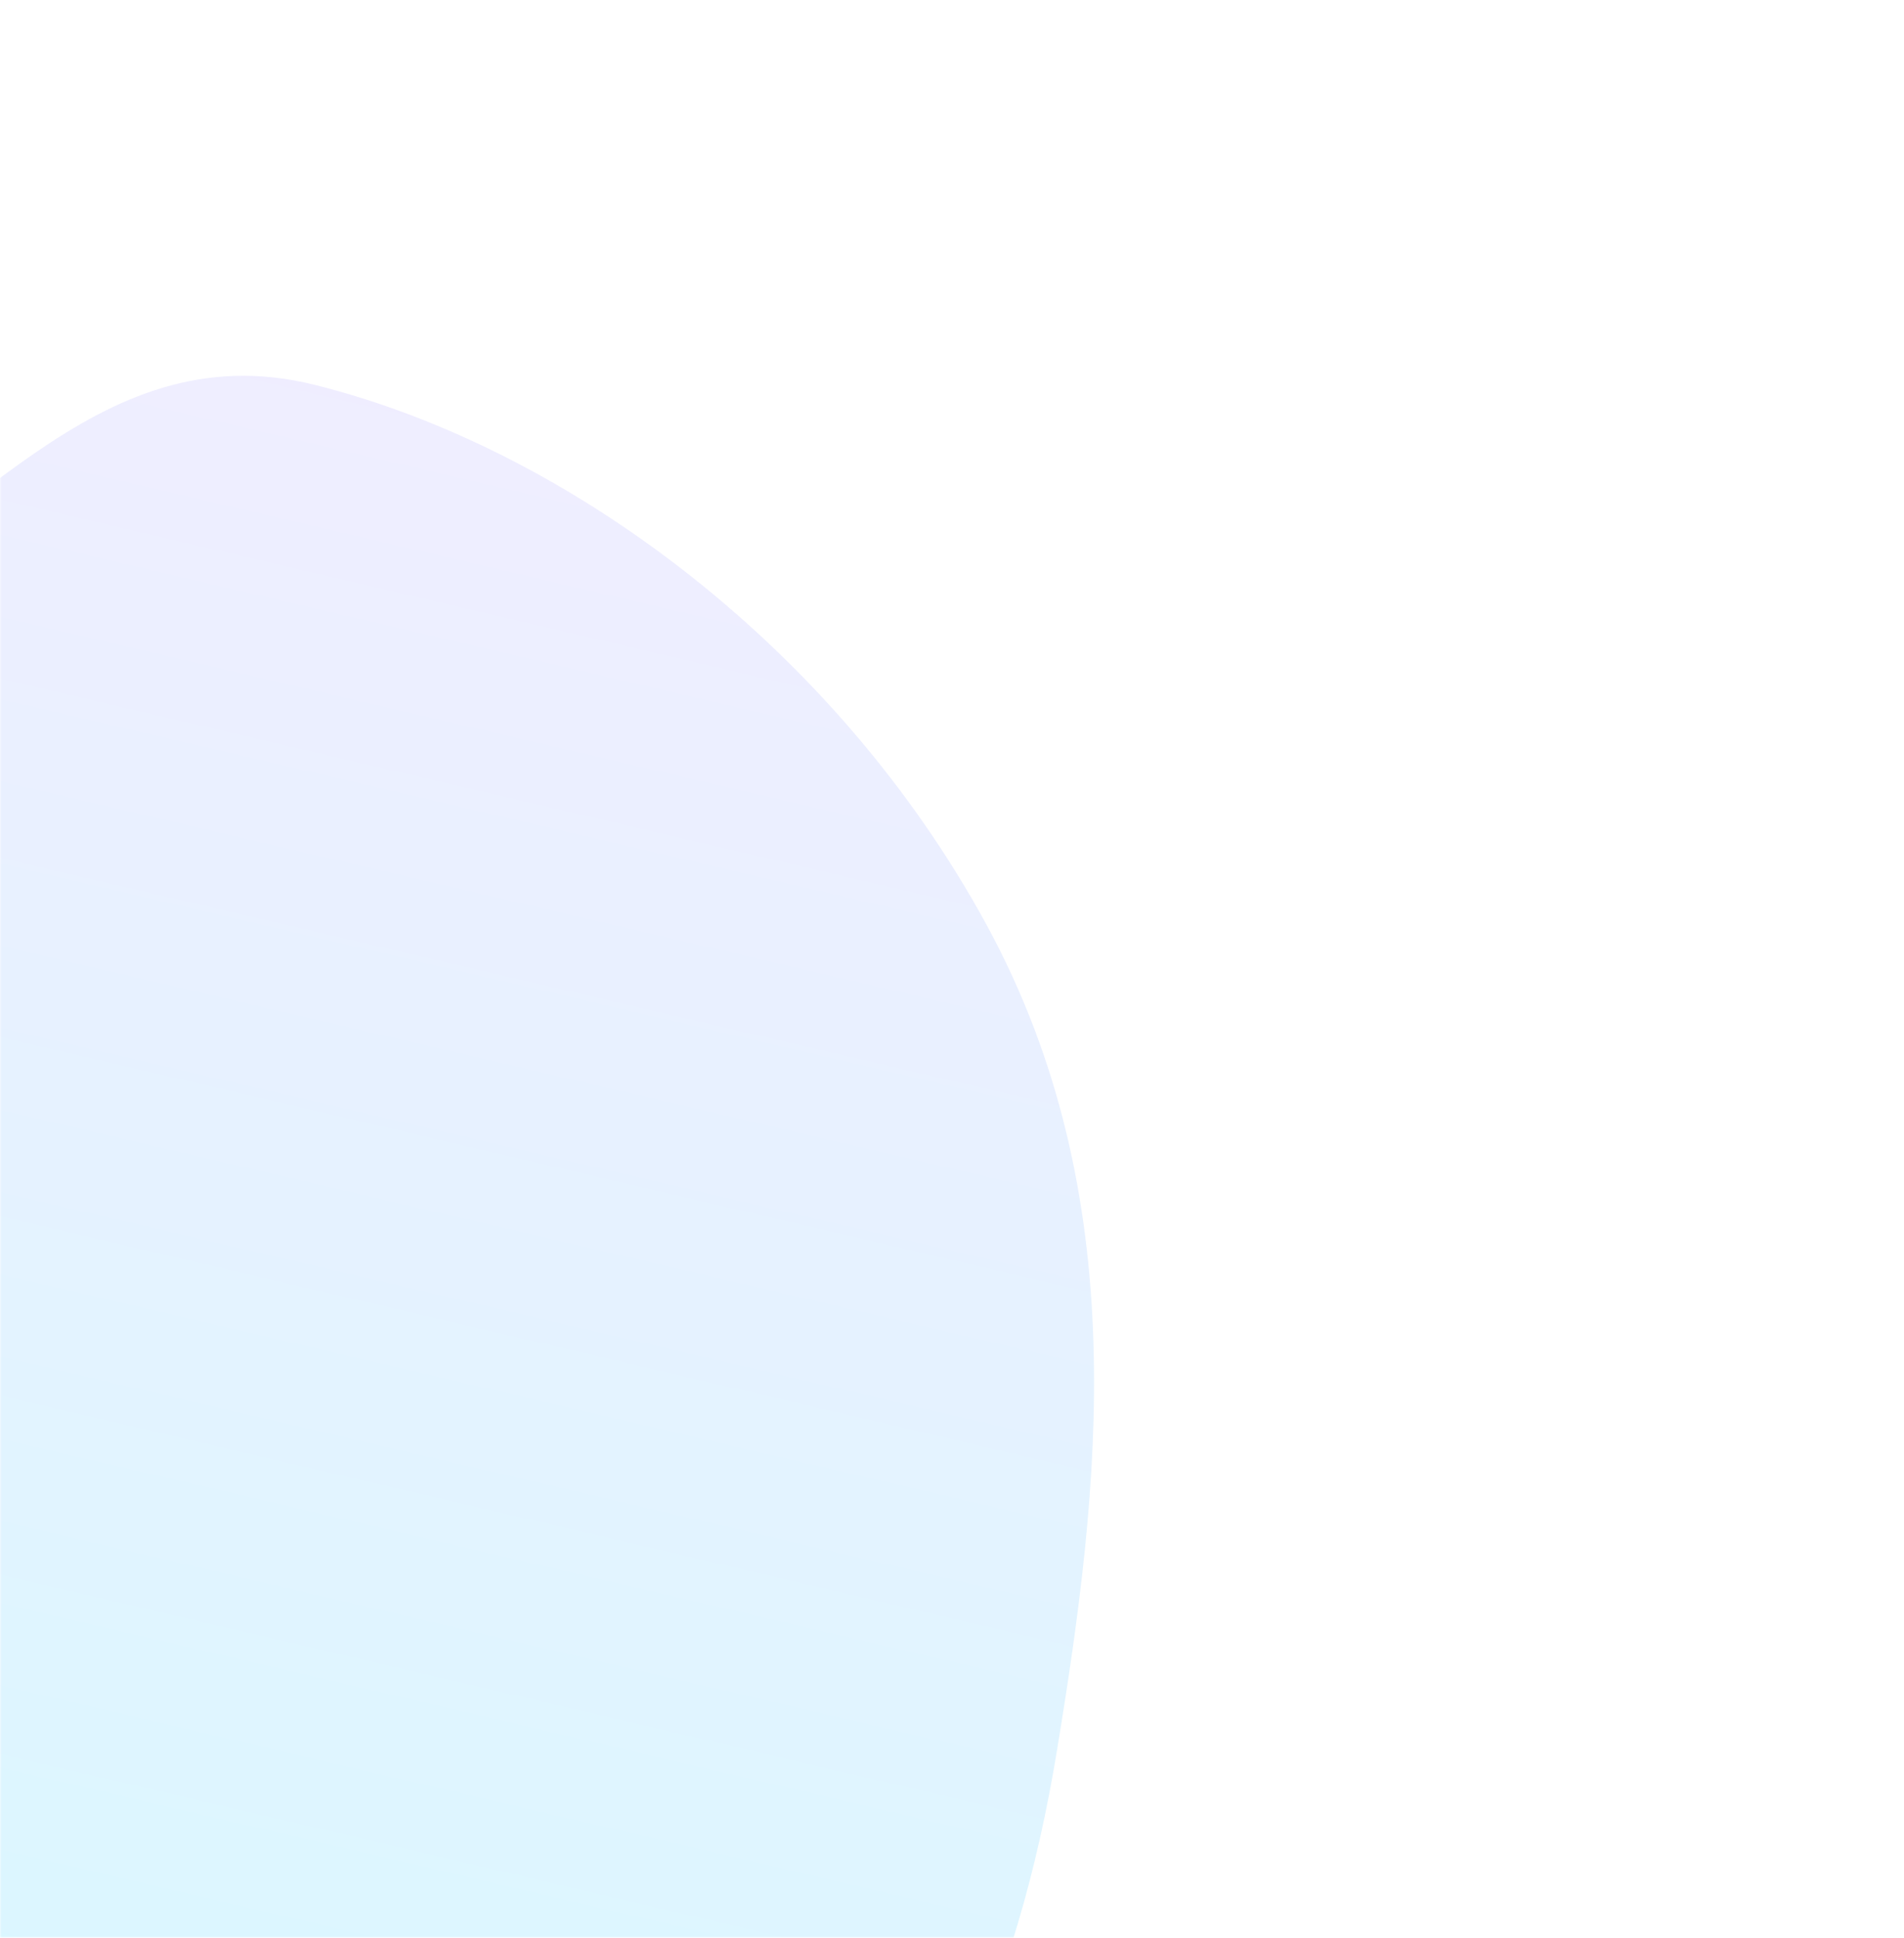<svg xmlns="http://www.w3.org/2000/svg" width="573" height="583" viewBox="0 0 573 583" fill="none"><mask id="mask0_3359_12970" style="mask-type:alpha" maskUnits="userSpaceOnUse" x="0" y="0" width="573" height="583"><rect width="573" height="583" fill="#D9D9D9"></rect></mask><g mask="url(#mask0_3359_12970)"><g filter="url(#filter0_f_3359_12970)"><path fill-rule="evenodd" clip-rule="evenodd" d="M296.982 278.398C251.584 194.912 170.957 134.883 94.824 115.821C27.5 98.965 -9.779 163.9 -66.21 187.461C-134.452 215.953 -243.097 184.531 -264.918 266.02C-287.187 349.182 -217.907 456.2 -161.431 543.062C-109.778 622.505 -44.136 692.321 31.82 722.409C104.866 751.345 173.567 734.809 228.21 697.411C279.644 662.209 306.209 599.056 318.123 526.462C331.03 447.823 341.415 360.11 296.982 278.398Z" fill="url(#paint0_linear_3359_12970)" fill-opacity="0.2"></path></g></g><defs><filter id="filter0_f_3359_12970" x="-449.191" y="-66.938" width="958.441" height="984.074" filterUnits="userSpaceOnUse" color-interpolation-filters="sRGB"><feGaussianBlur stdDeviation="90"></feGaussianBlur></filter><linearGradient id="paint0_linear_3359_12970" x1="22.351" y1="74.596" x2="-150.006" y2="810.628" gradientUnits="userSpaceOnUse"><stop stop-color="#B5A5FF"></stop><stop offset="1" stop-color="#18EDFE"></stop></linearGradient></defs></svg>